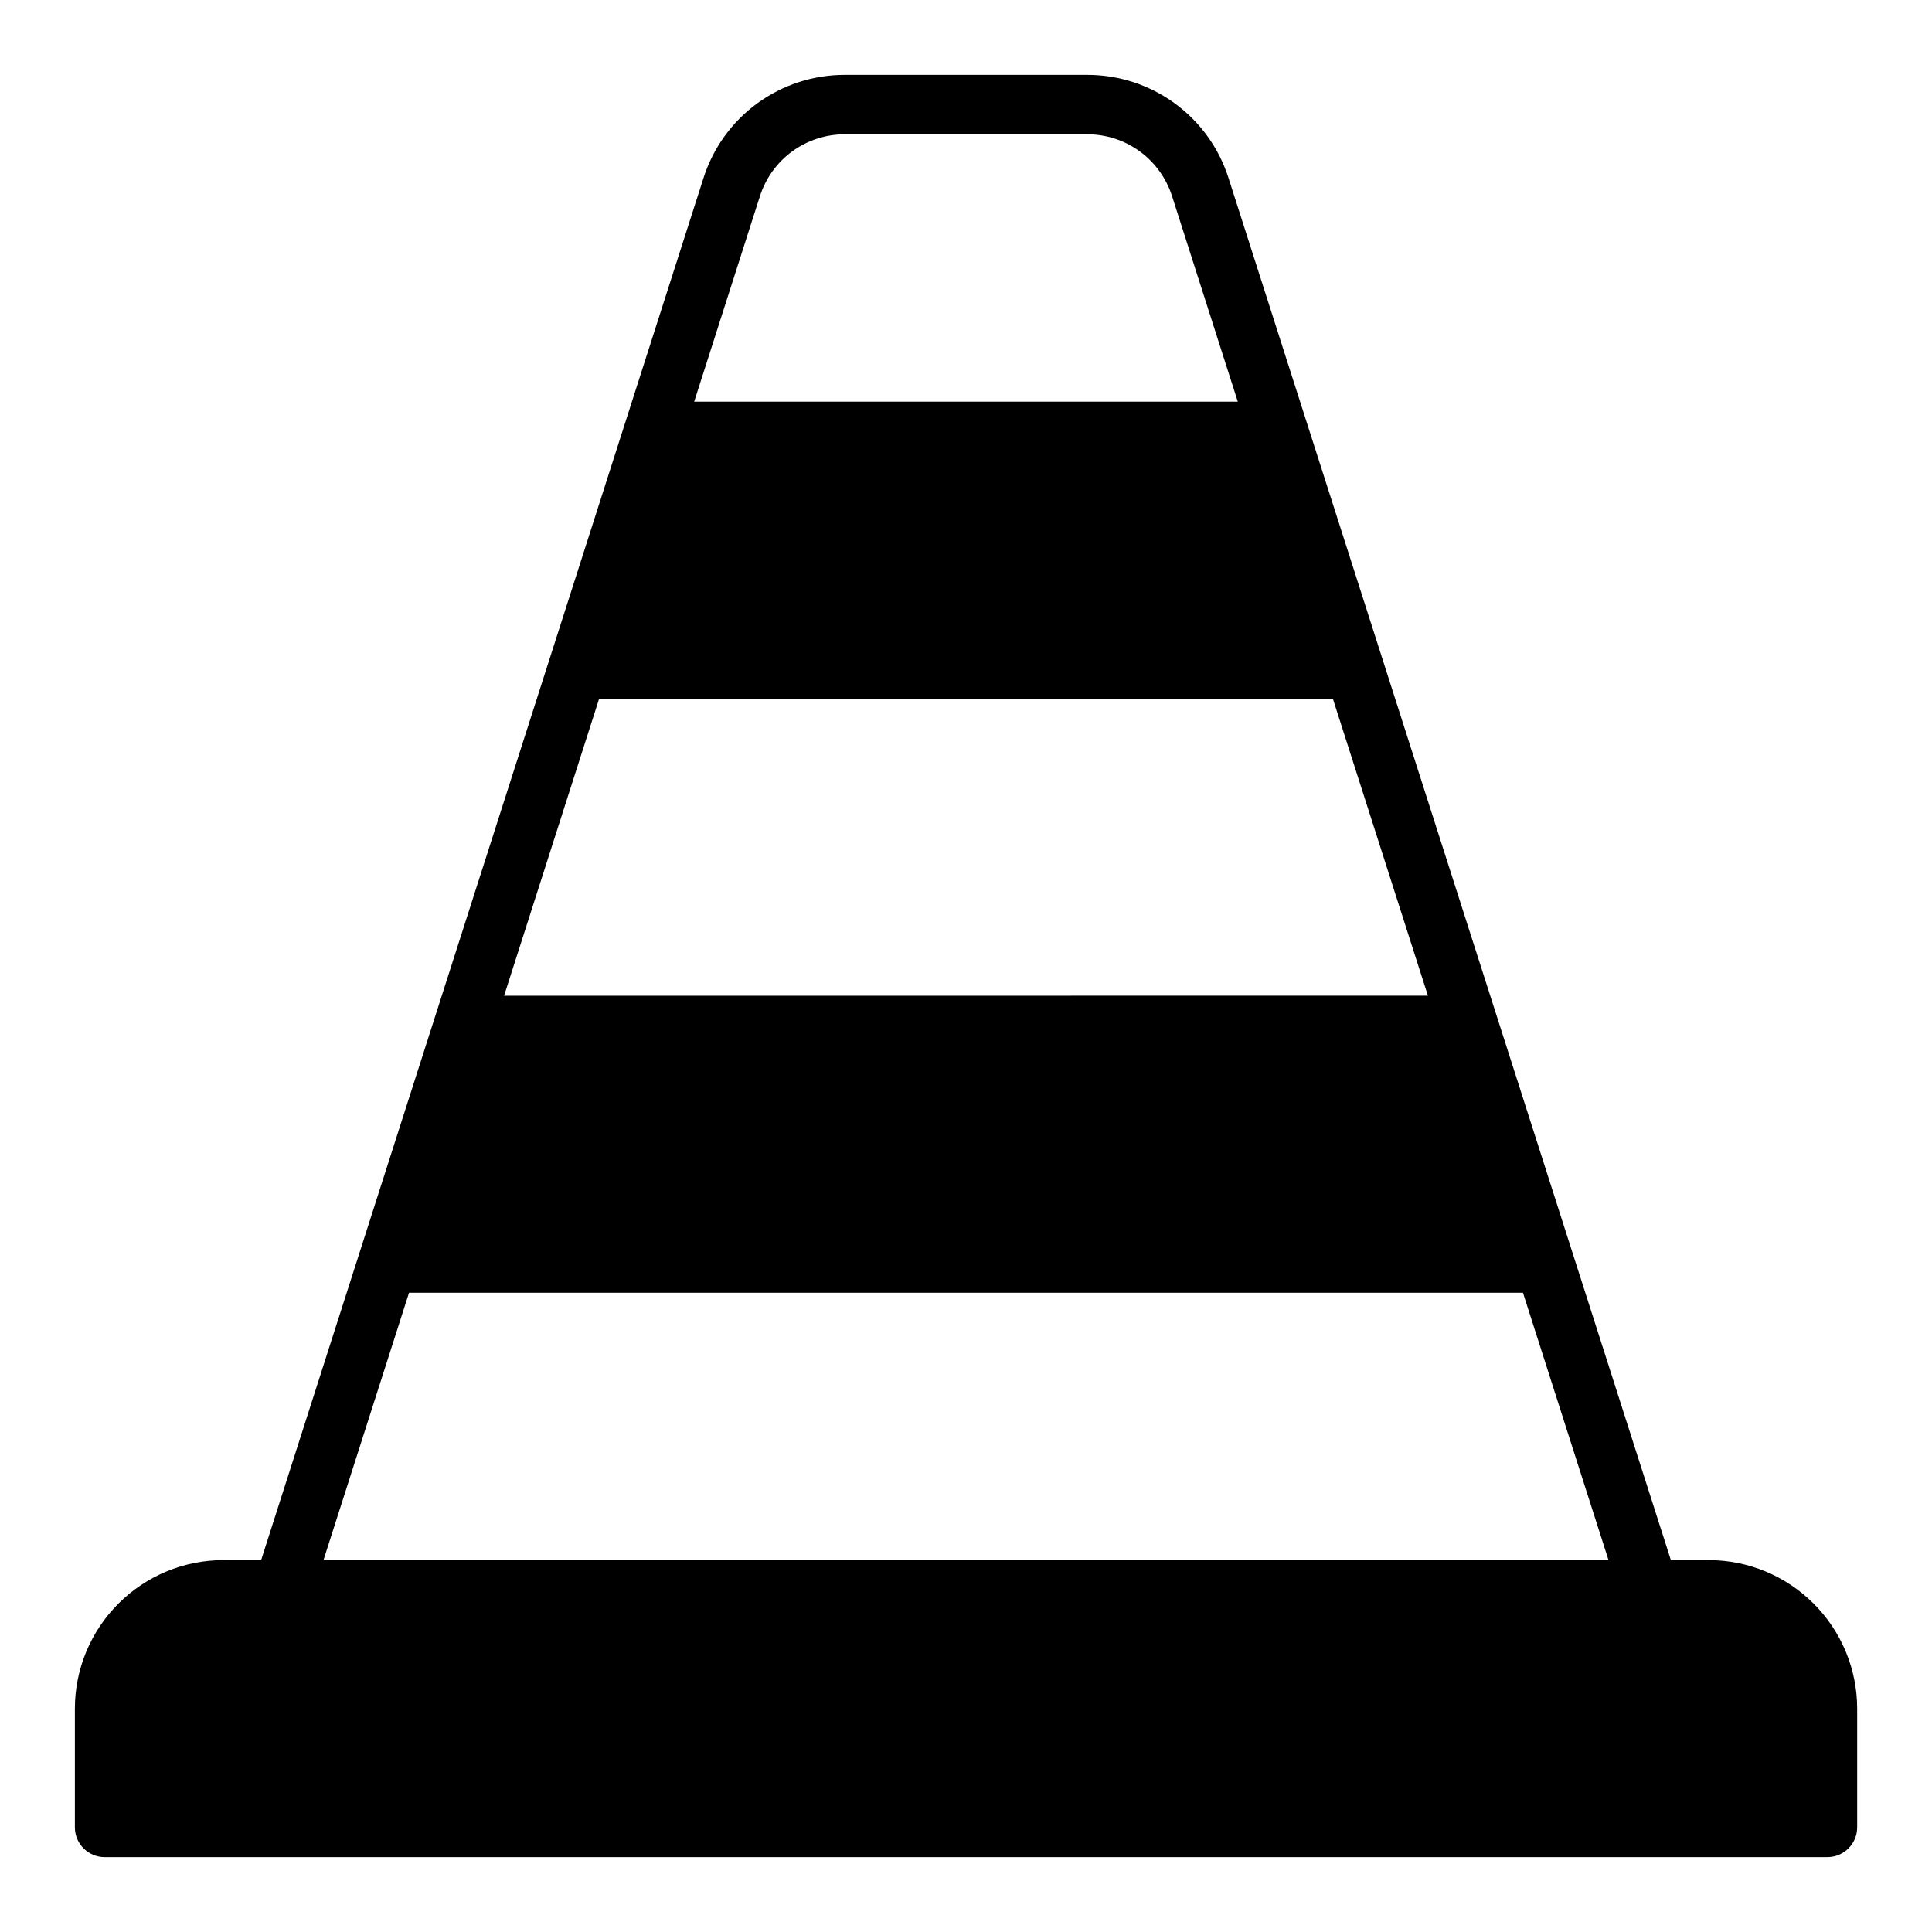 <?xml version="1.0" encoding="UTF-8"?>
<!-- Uploaded to: ICON Repo, www.svgrepo.com, Generator: ICON Repo Mixer Tools -->
<svg fill="#000000" width="800px" height="800px" version="1.1" viewBox="144 144 512 512" xmlns="http://www.w3.org/2000/svg">
 <path d="m596.8 557.44h-10l-117.21-366.2c-2.516-7.961-7.508-14.91-14.246-19.84-6.738-4.926-14.875-7.574-23.223-7.559h-64.238c-8.348-0.016-16.484 2.633-23.223 7.559-6.738 4.93-11.73 11.879-14.246 19.84l-117.21 366.2h-9.996c-10.438 0.004-20.449 4.152-27.828 11.535-7.383 7.379-11.531 17.387-11.535 27.828v31.488c0.016 4.34 3.531 7.856 7.875 7.871h456.58c4.34-0.016 7.856-3.531 7.871-7.871v-31.488c-0.004-10.441-4.152-20.449-11.535-27.828-7.379-7.383-17.387-11.531-27.824-11.535zm-251.43-361.4c1.516-4.781 4.516-8.953 8.562-11.914 4.051-2.957 8.938-4.547 13.949-4.539h64.238c5.016-0.008 9.902 1.582 13.949 4.539 4.047 2.961 7.047 7.133 8.562 11.914l17.398 54.395h-144.06zm-42.59 133.11h194.44l25.191 78.719-244.82 0.004zm-73.051 228.29 22.672-70.848h295.2l22.672 70.848z"/>
</svg>